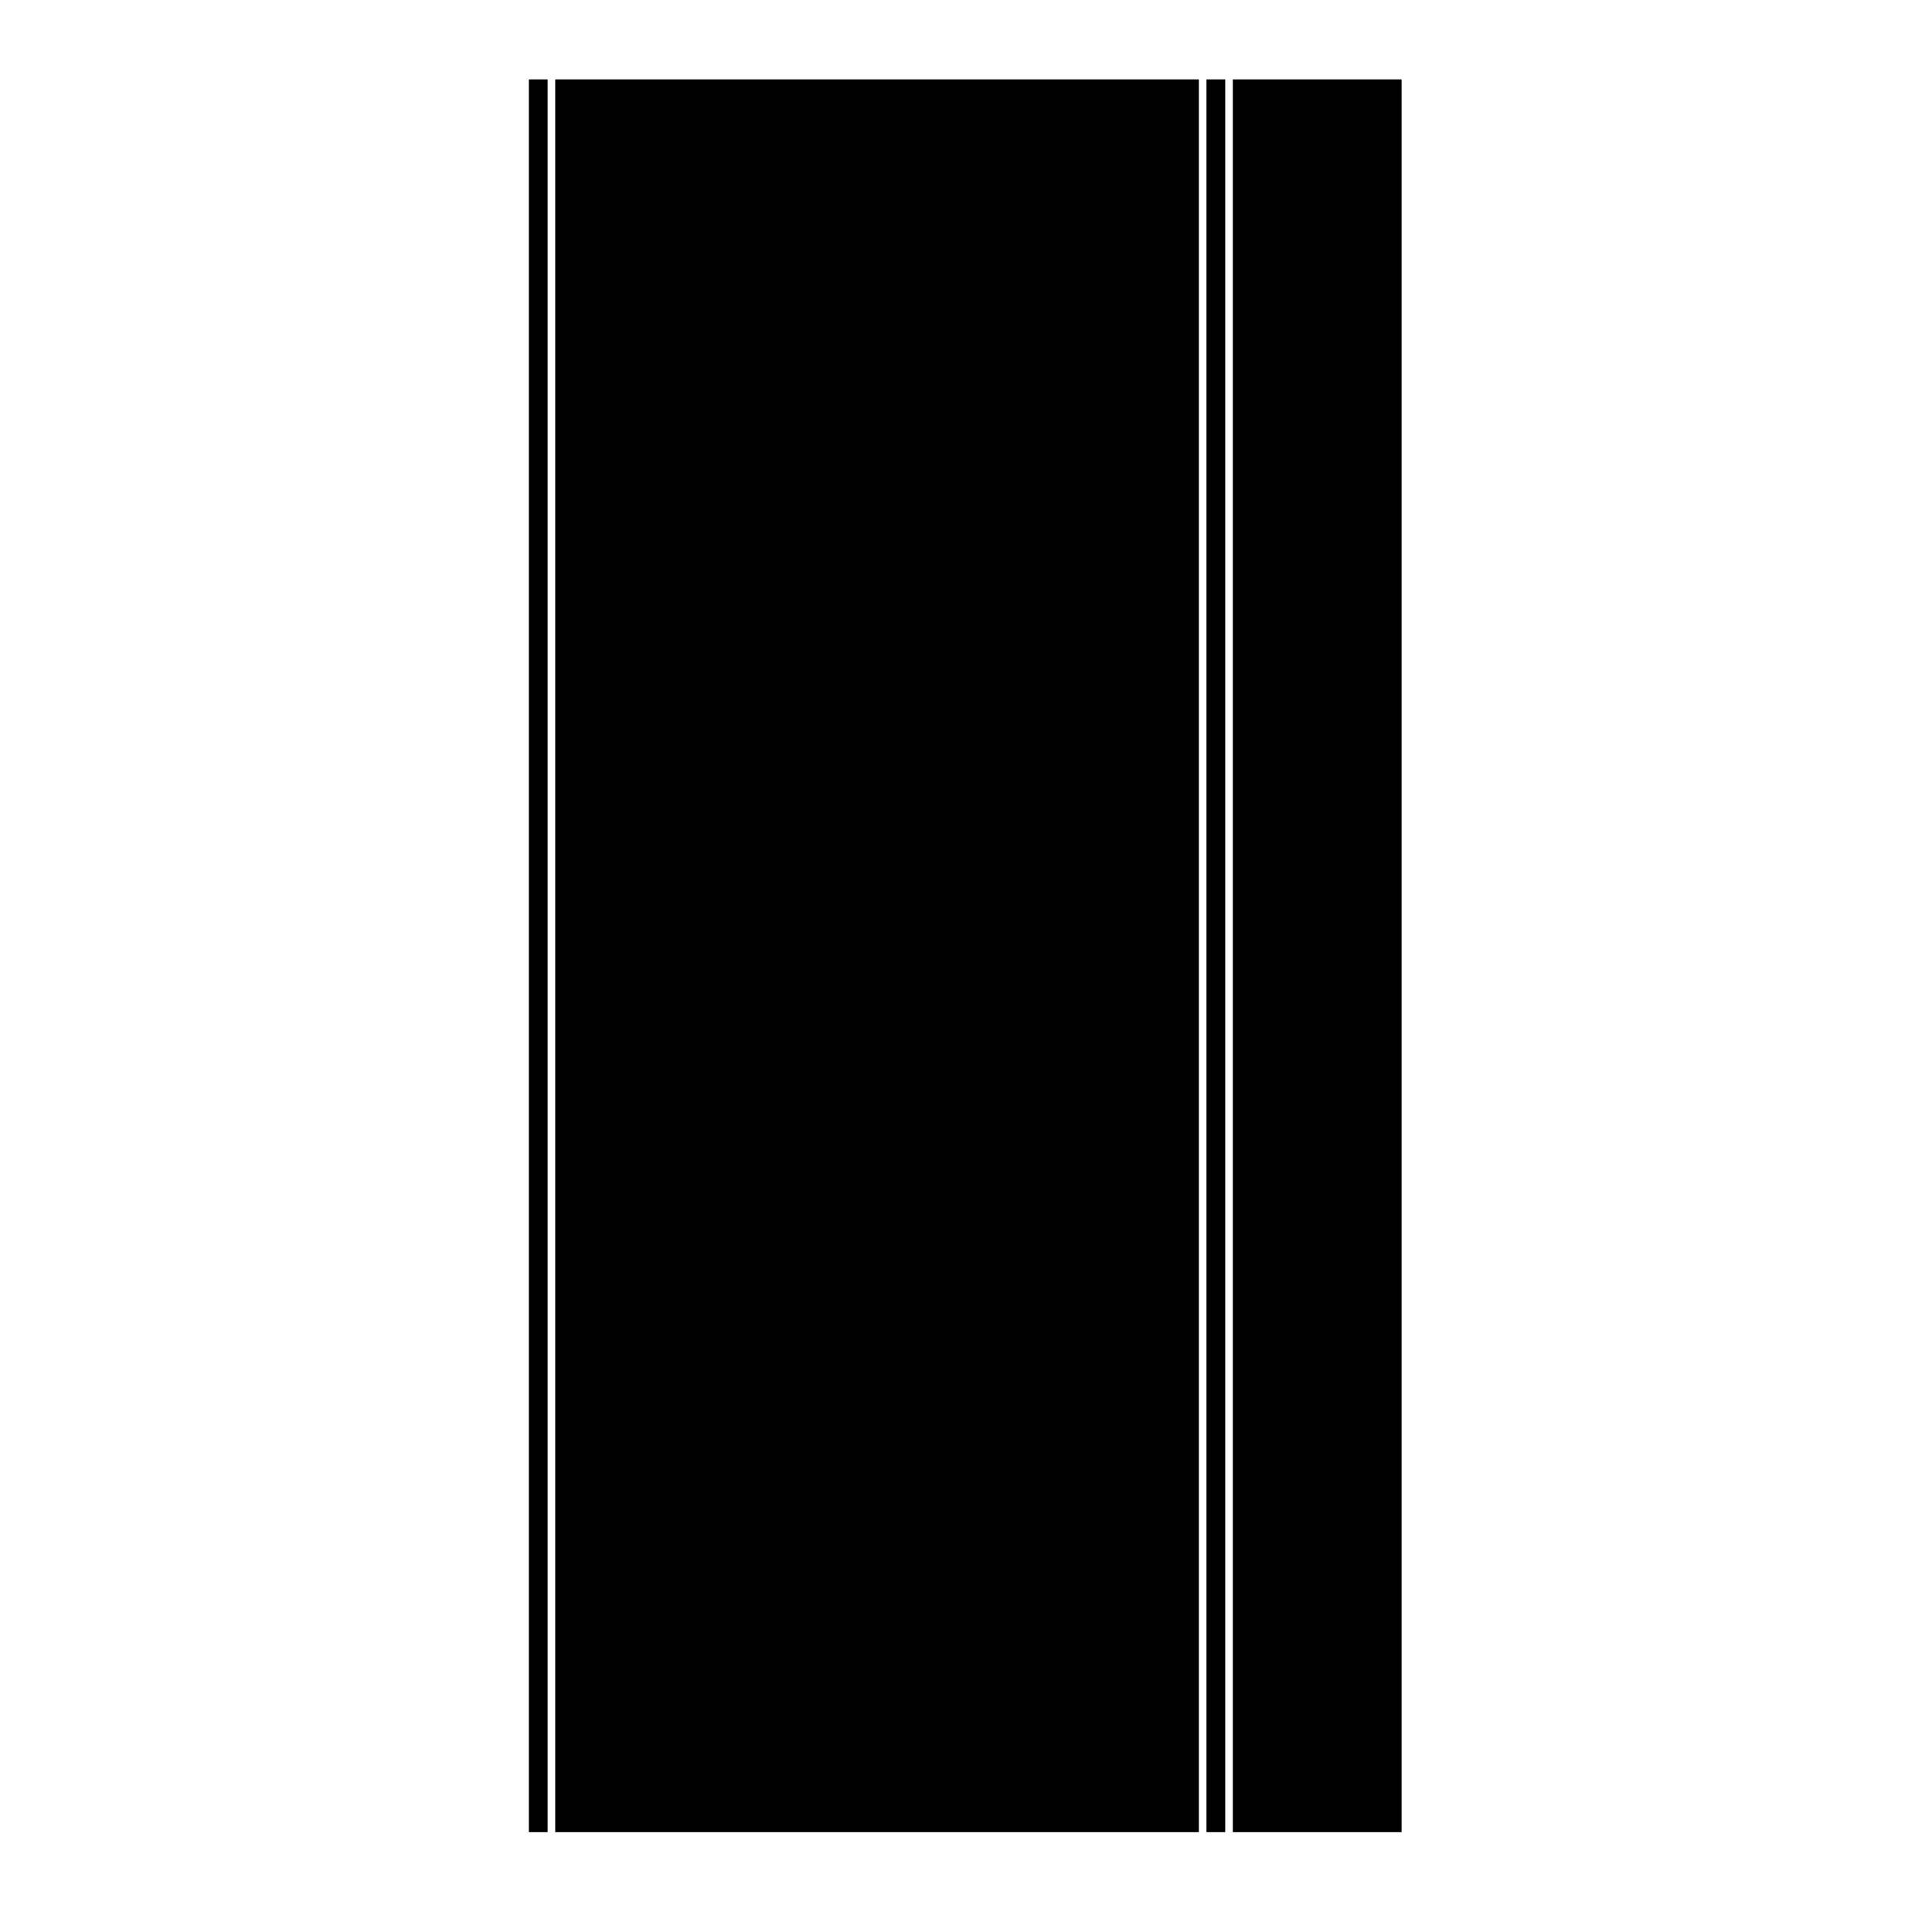 <?xml version="1.0" encoding="UTF-8"?>
<!-- Uploaded to: ICON Repo, www.iconrepo.com, Generator: ICON Repo Mixer Tools -->
<svg fill="#000000" width="800px" height="800px" version="1.1" viewBox="144 144 512 512" xmlns="http://www.w3.org/2000/svg">
 <g>
  <path d="m291.14 165.04h170.57v464.5h-170.57z"/>
  <path d="m470.71 165.04h44.723v464.5h-44.723z"/>
  <path d="m463.73 165.04h4.969v464.5h-4.969z"/>
  <path d="m284.15 165.04h4.969v464.5h-4.969z"/>
 </g>
</svg>